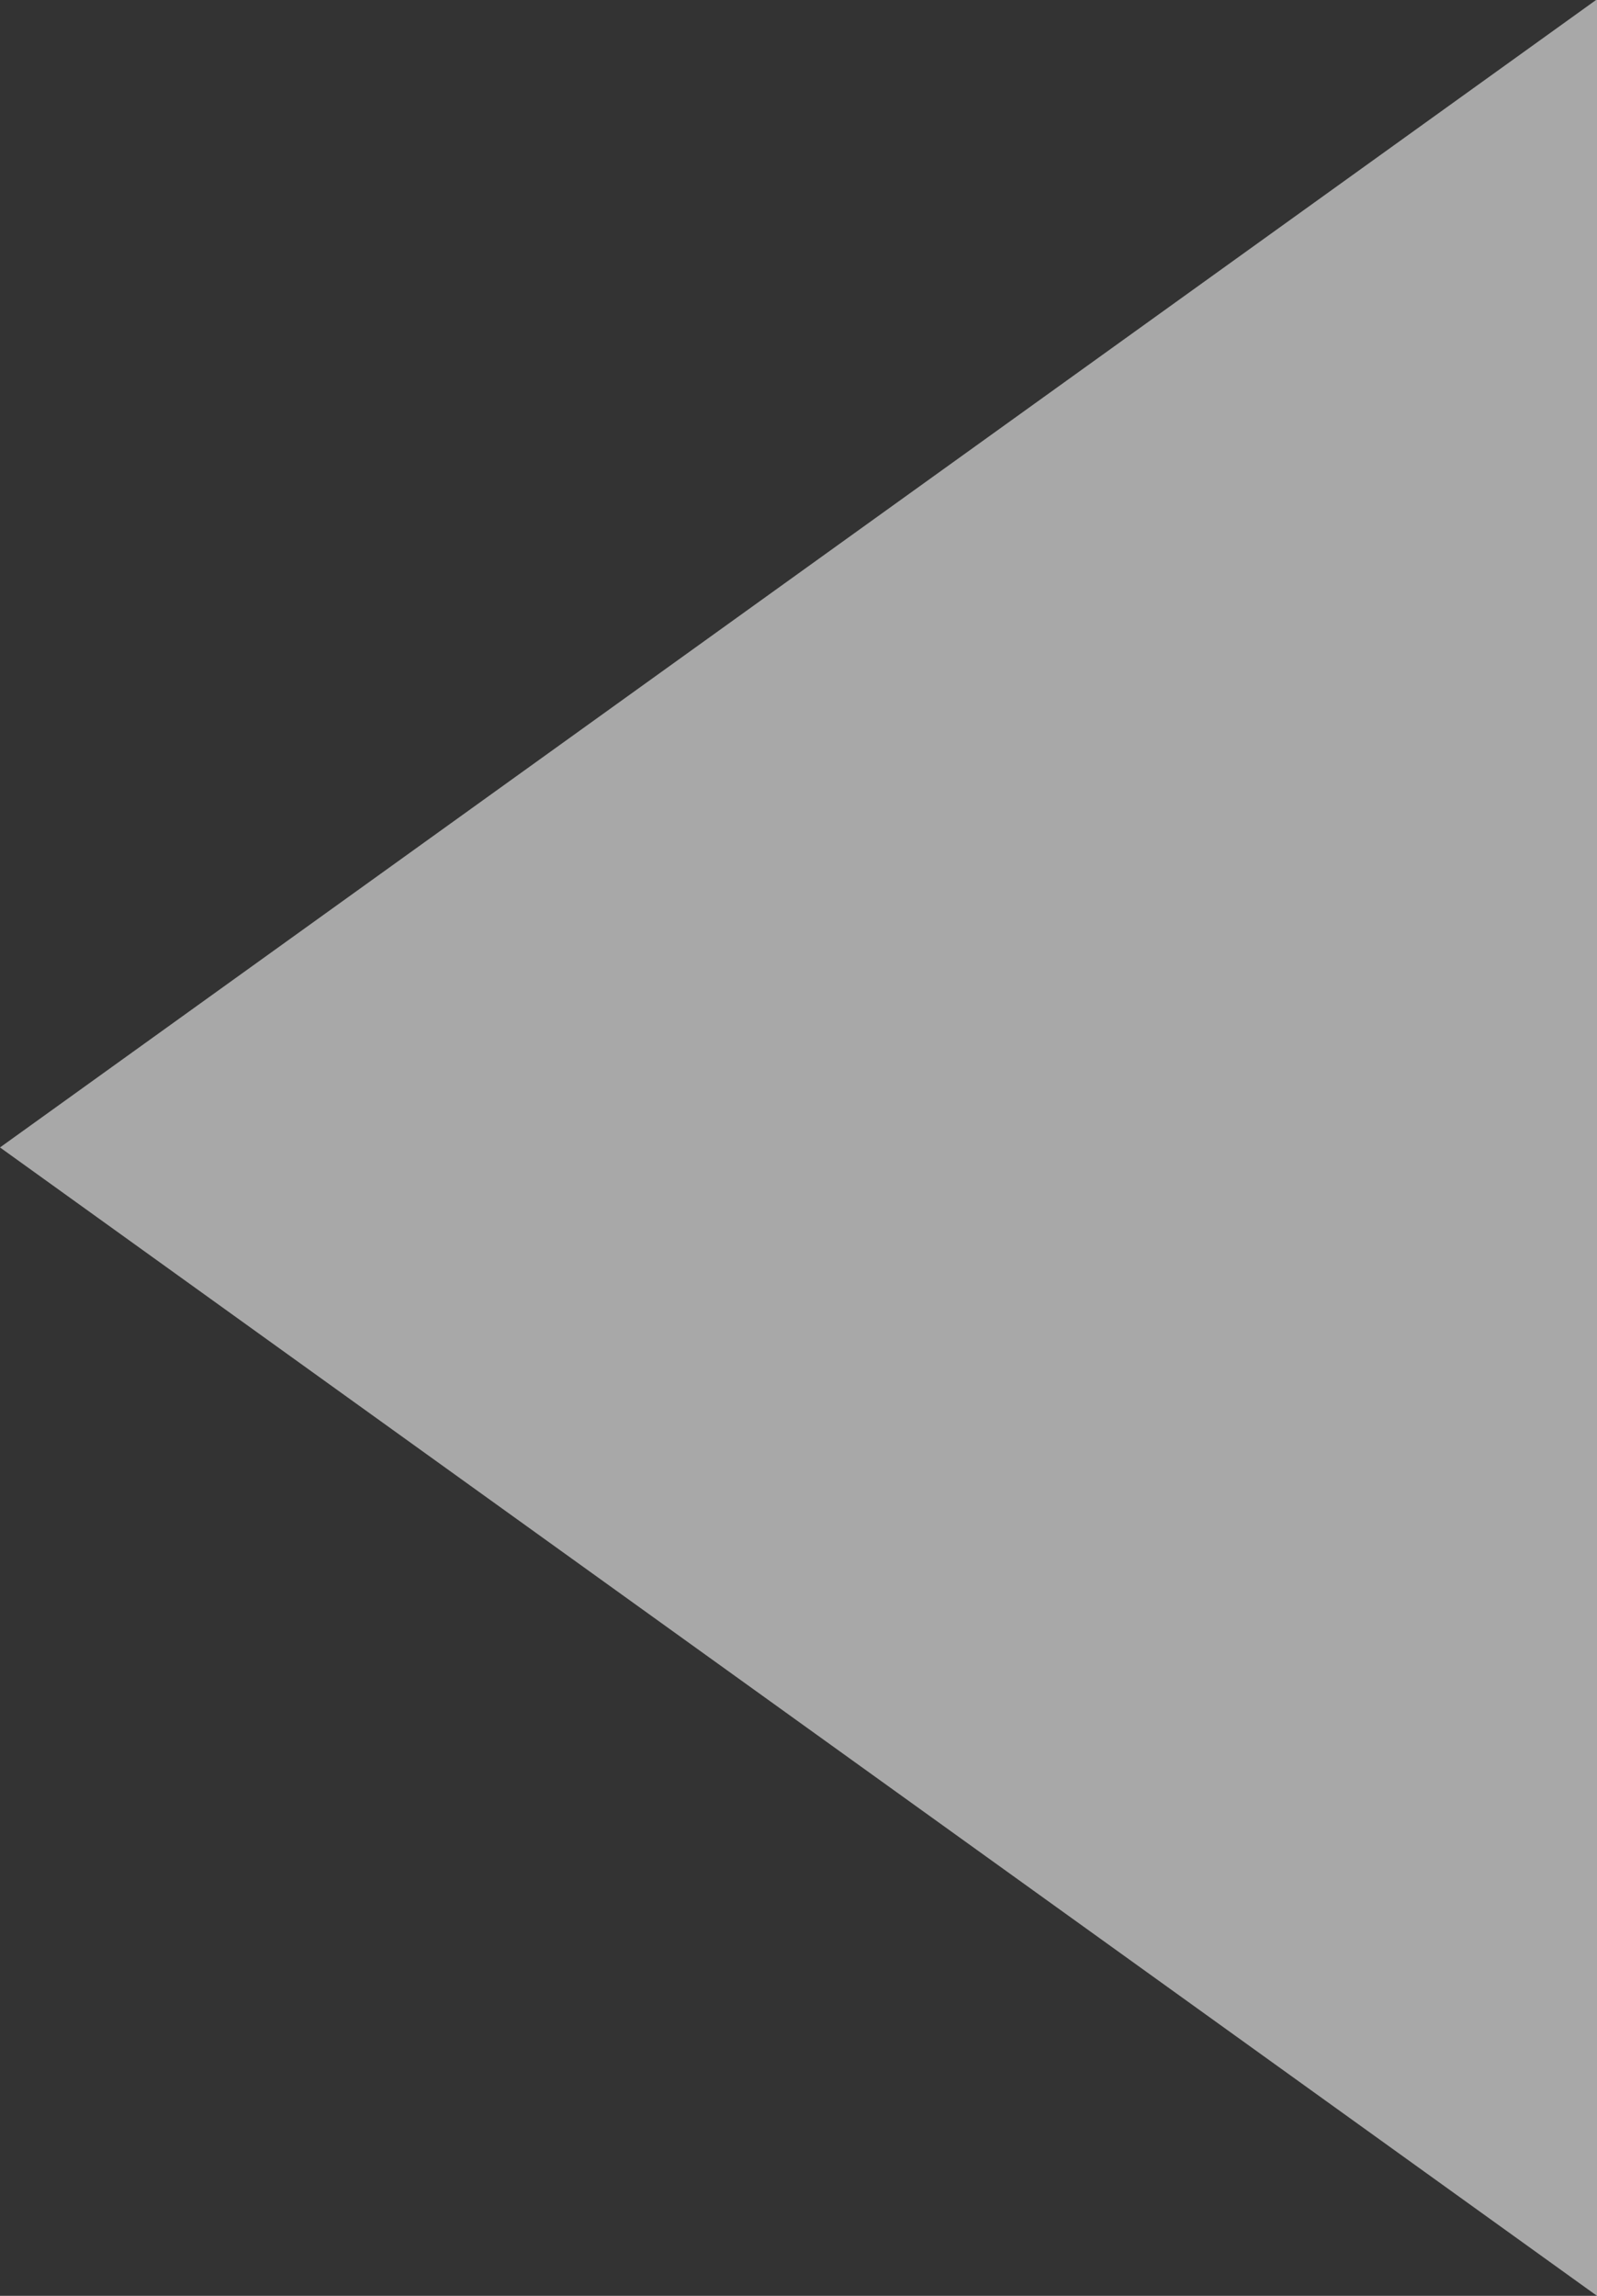 
<svg xmlns="http://www.w3.org/2000/svg" width="96" height="138" viewBox="0 0 96 138" fill="none">
  <rect x="0" y="0" width="96" height="138" fill="#333333" stroke="none"/>
  <path opacity="0.6" d="M96 138V0H95.942L0 68.971L96 138Z" fill="#F7F7F7"/>
</svg>